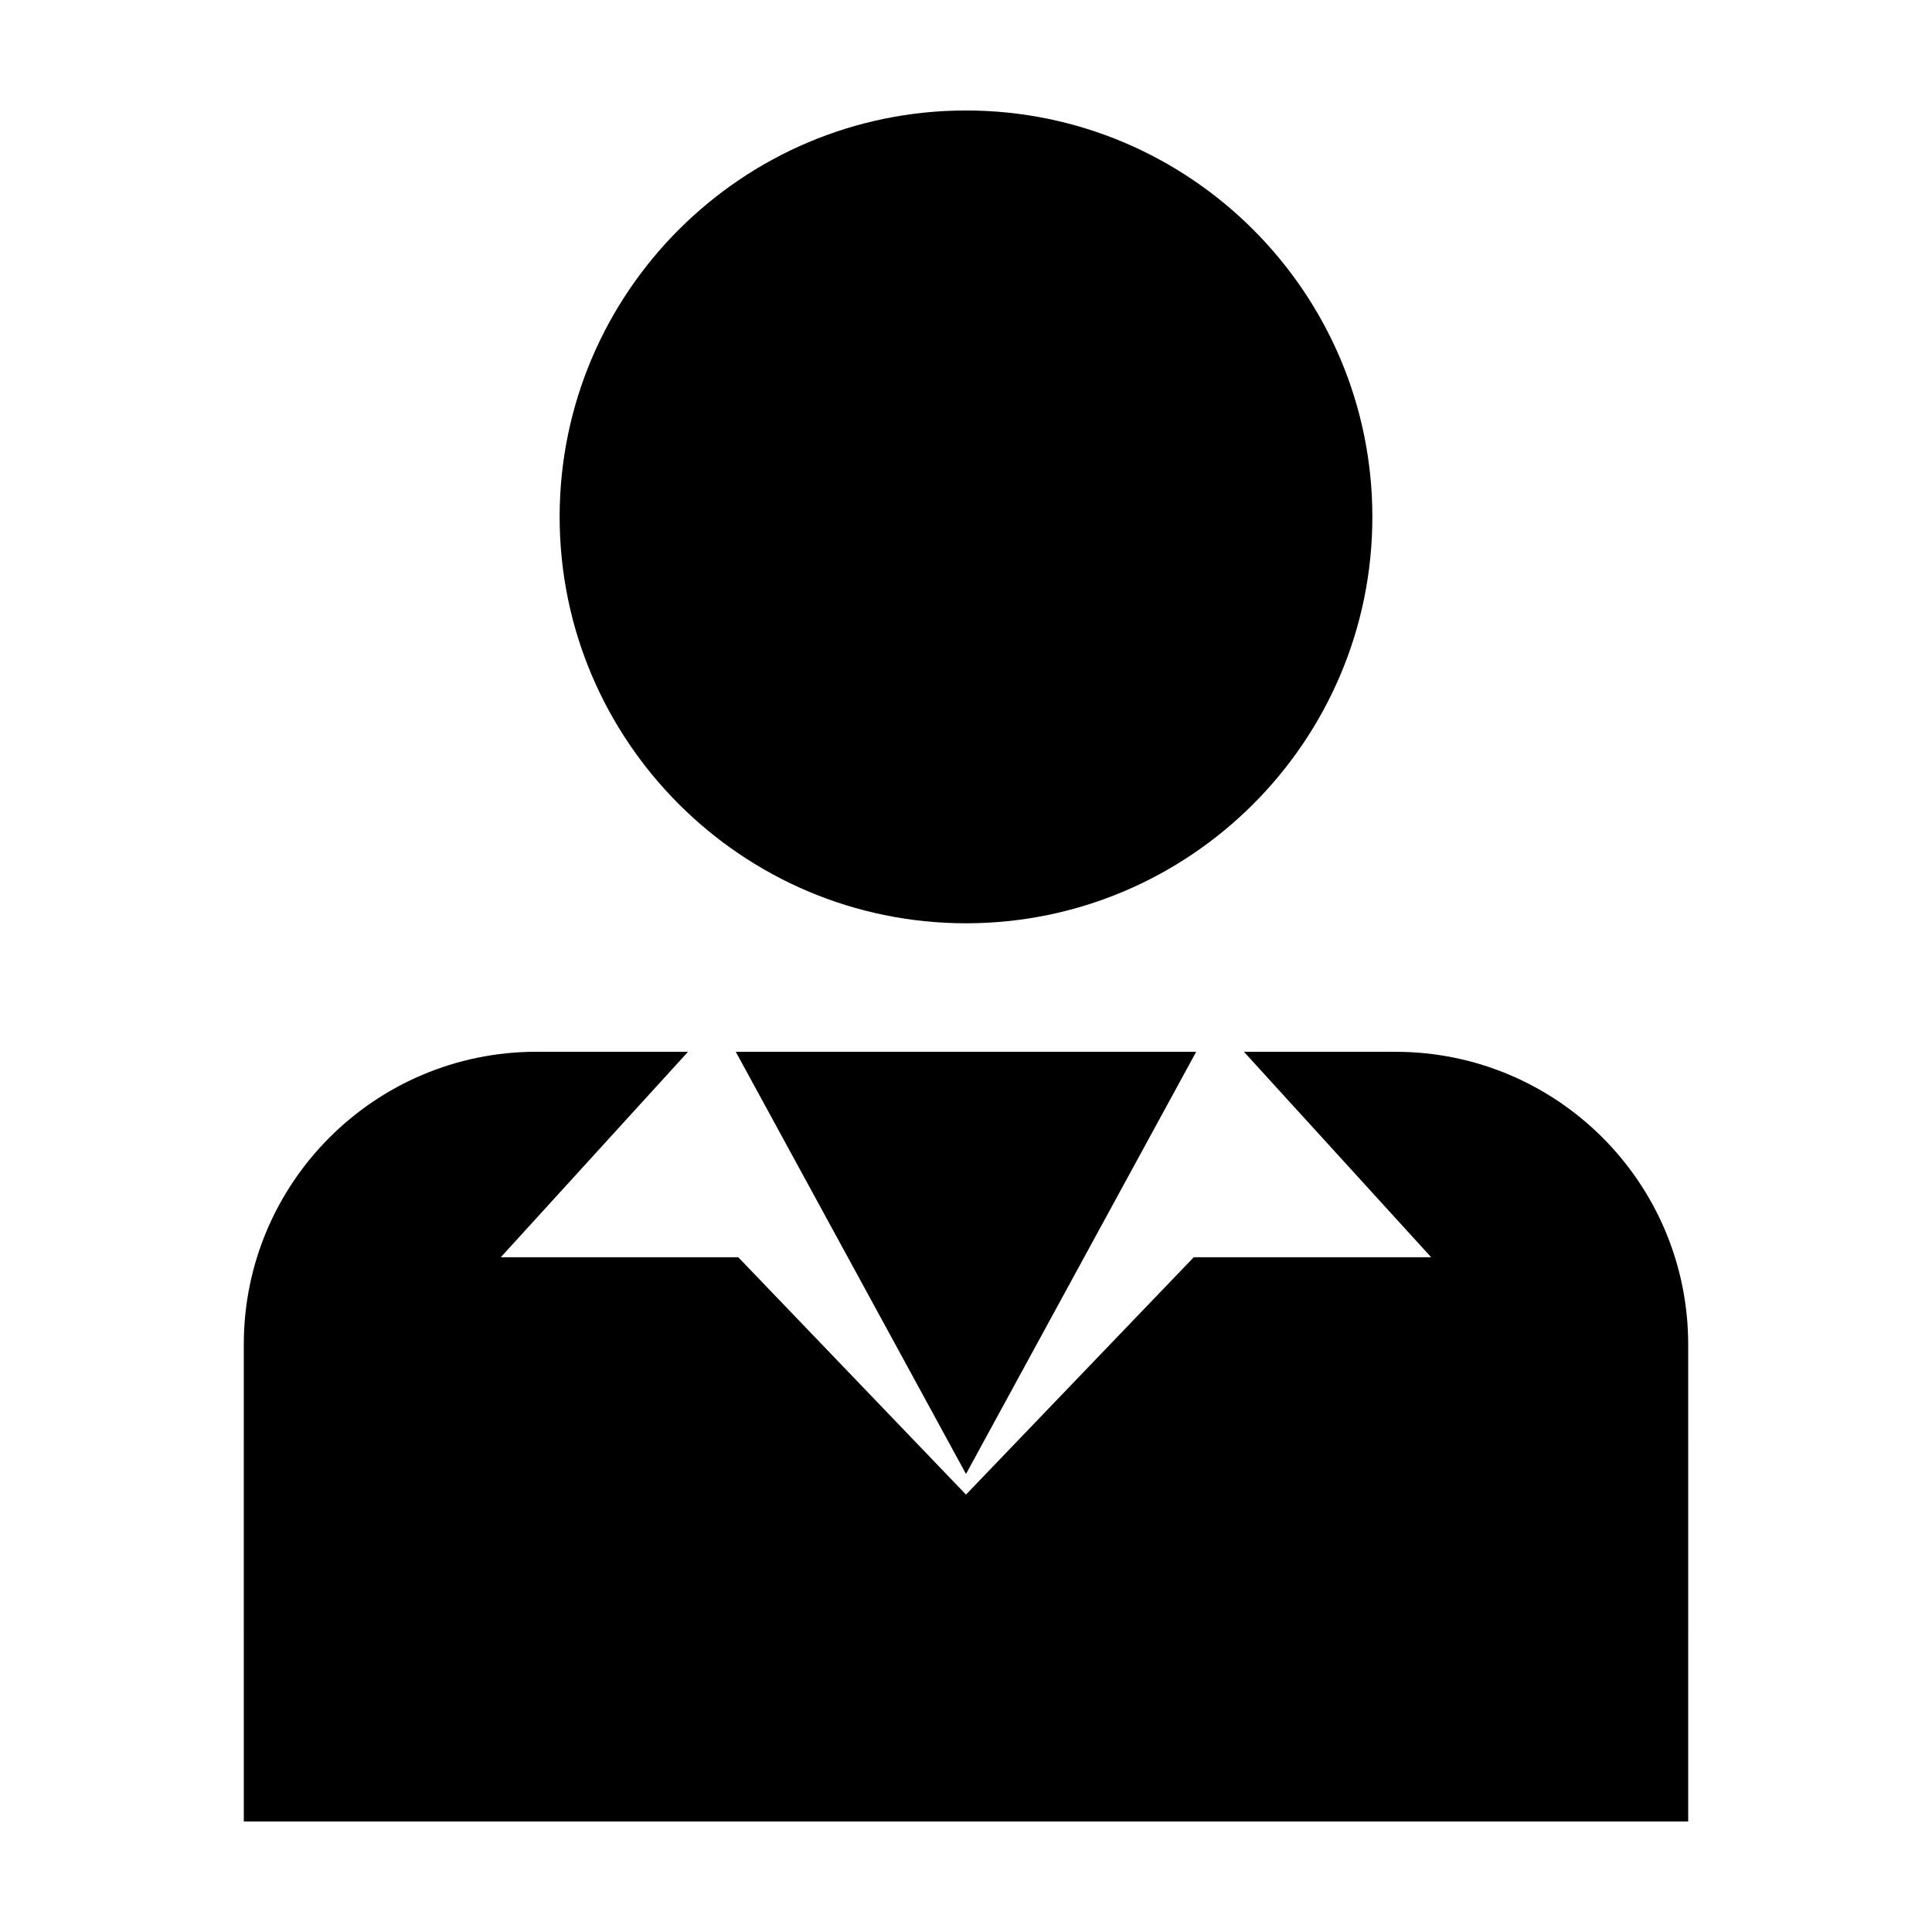 <?xml version="1.0" encoding="UTF-8"?>
<!-- Uploaded to: SVG Repo, www.svgrepo.com, Generator: SVG Repo Mixer Tools -->
<svg fill="#000000" width="800px" height="800px" version="1.1" viewBox="144 144 512 512" xmlns="http://www.w3.org/2000/svg">
 <g>
  <path d="m400 388.68c59.383 0 107.69-48.316 107.69-107.7 0-59.395-48.305-107.7-107.69-107.7s-107.69 48.305-107.69 107.7c0.008 59.383 48.312 107.7 107.69 107.7z"/>
  <path d="m400 534.62 61.004-111.89h-122.02z"/>
  <path d="m513.82 422.73h-40.168l49.625 54.457h-62.926l-60.352 62.895-60.348-62.898h-62.938l49.629-54.457h-40.168c-42.832 0-77.566 34.727-77.566 77.566l0.004 126.42h382.78l-0.004-126.41c-0.004-42.844-34.727-77.566-77.57-77.566z"/>
 </g>
</svg>